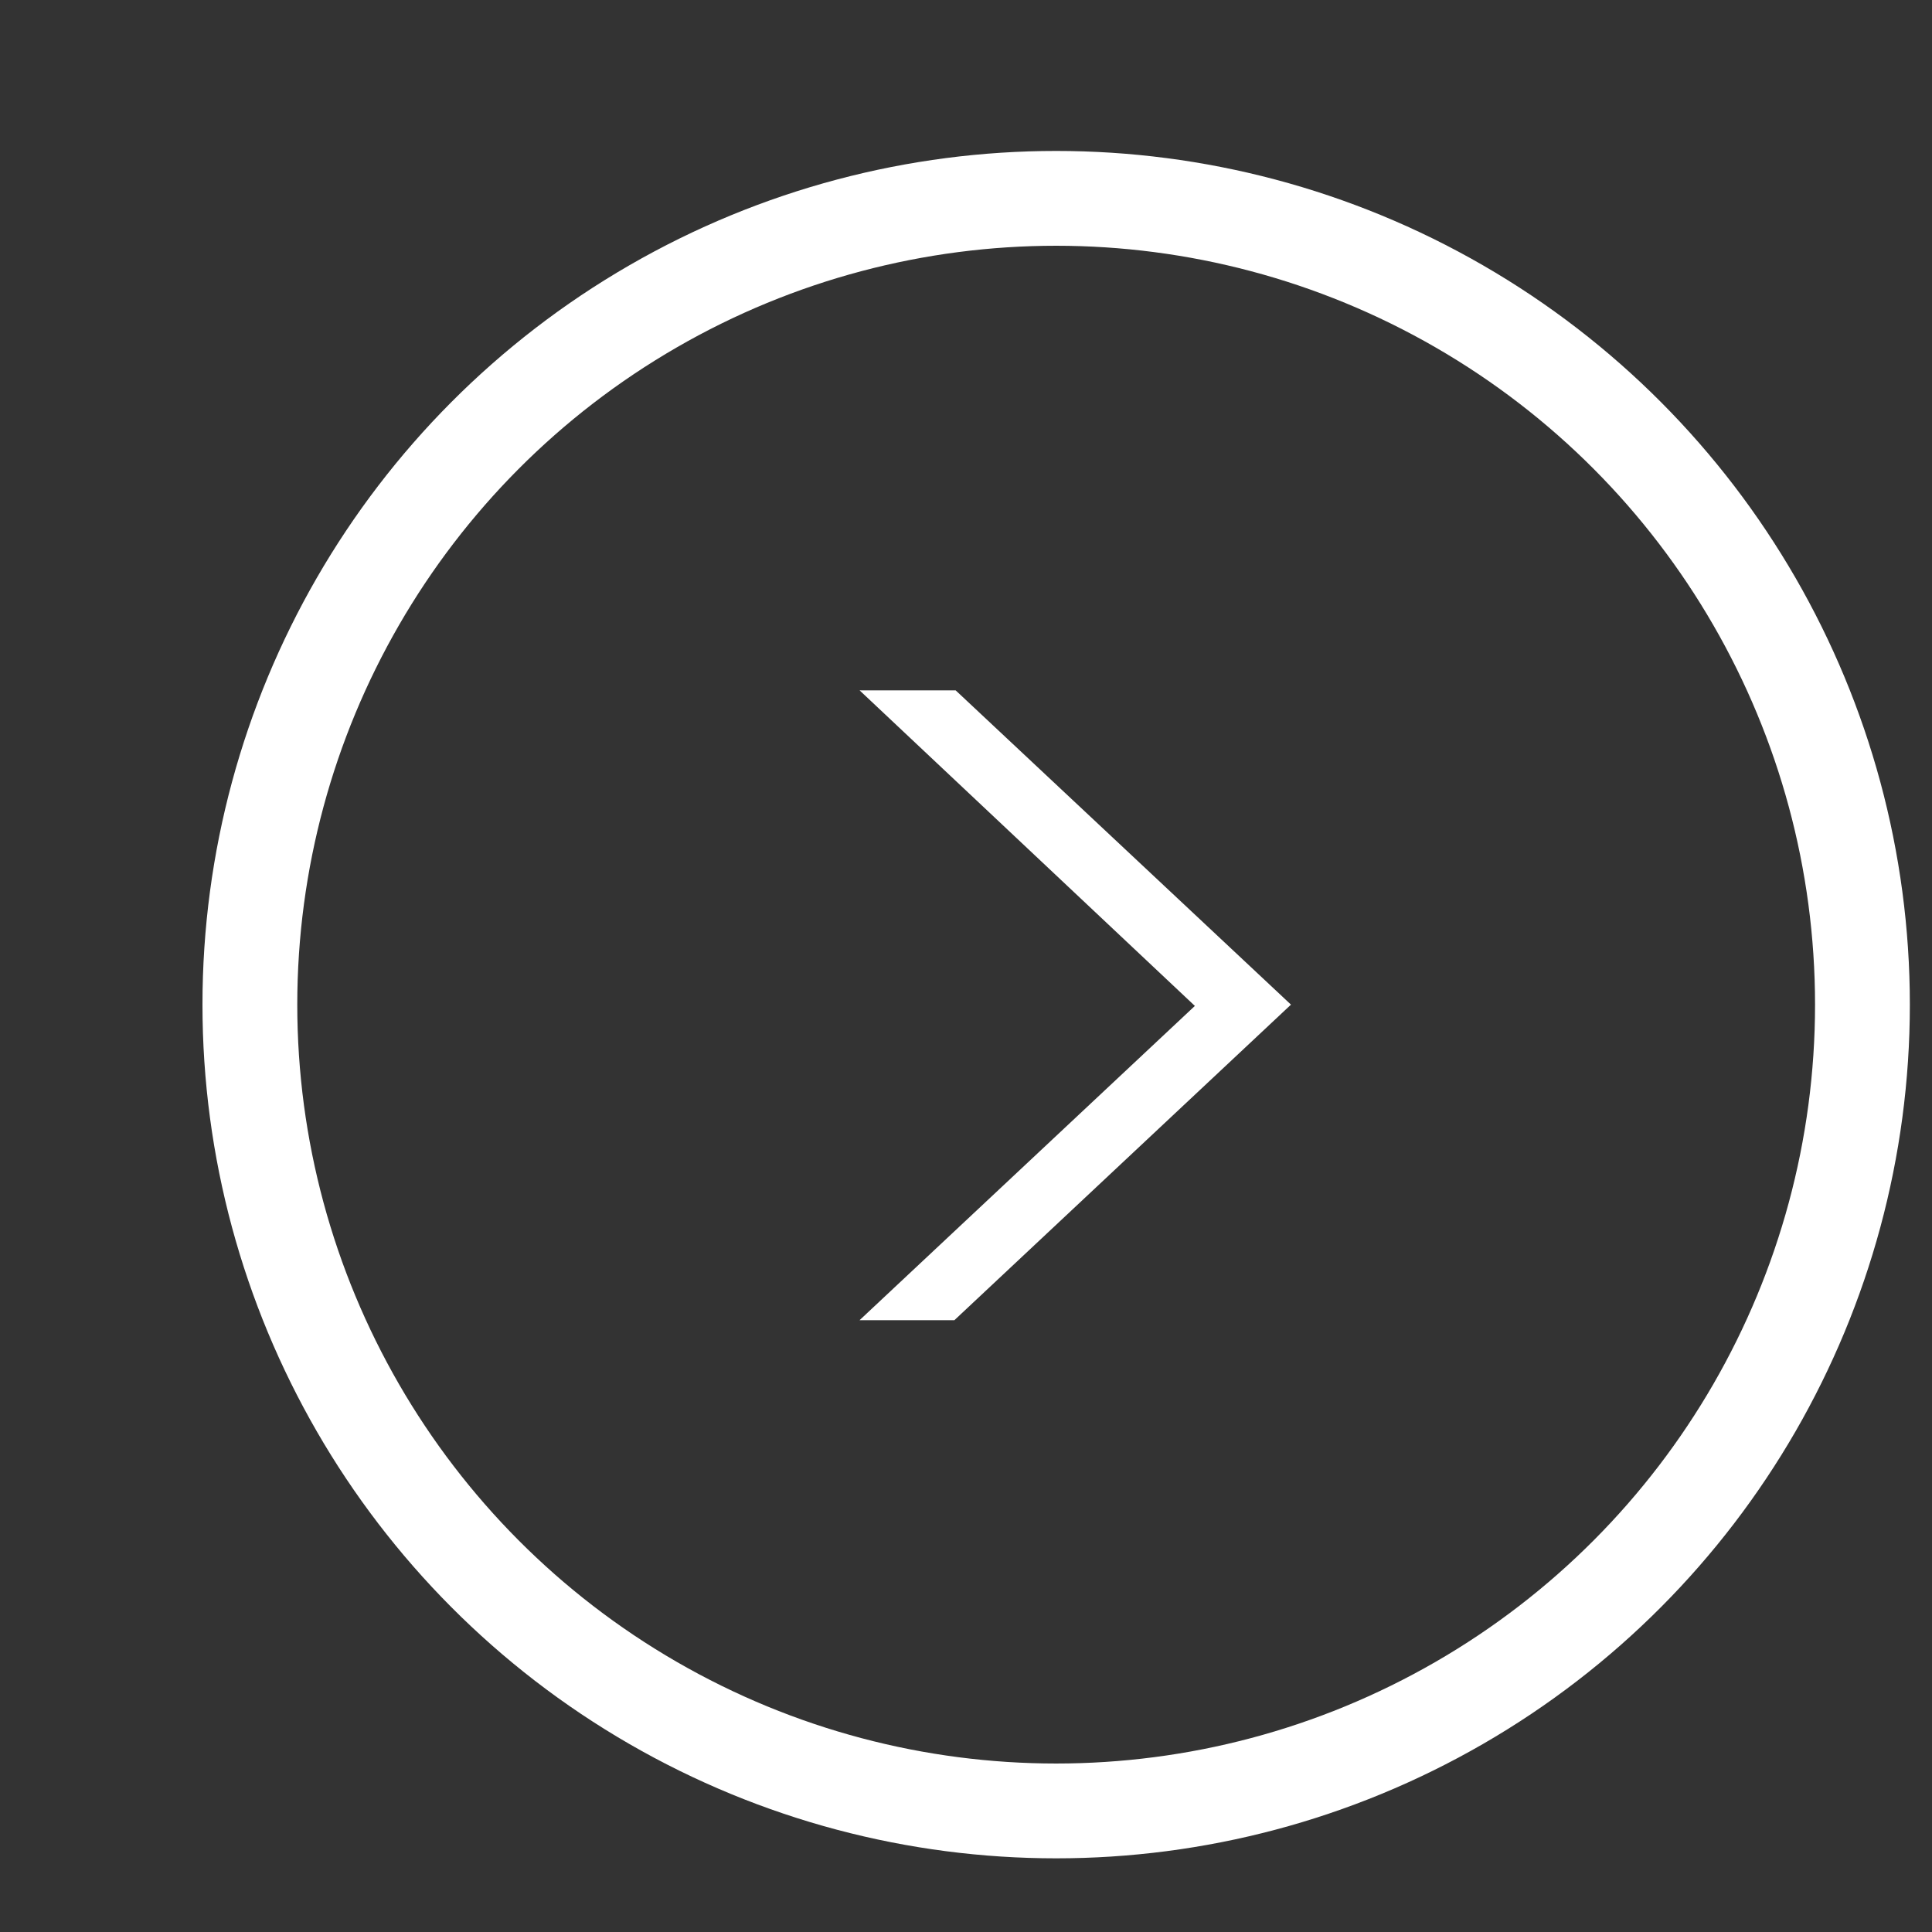 <?xml version="1.0" encoding="utf-8"?>
<!-- Generator: Adobe Illustrator 27.9.0, SVG Export Plug-In . SVG Version: 6.00 Build 0)  -->
<svg version="1.1" id="レイヤー_1" xmlns="http://www.w3.org/2000/svg" xmlns:xlink="http://www.w3.org/1999/xlink" x="0px"
	 y="0px" viewBox="0 0 150 150" style="enable-background:new 0 0 150 150;" xml:space="preserve">
<rect x="0" y="0" width="150" height="150" fill="#333333" stroke="none"/>
<style type="text/css">
	.st0{fill:none;stroke:#FFFFFF;stroke-width:7.361;stroke-miterlimit:10;}
	.st1{fill:#FFFFFF;stroke:#FFFFFF;stroke-miterlimit:10;}
</style>
<g id="レイヤー_4">
	<g id="SCJU8I_00000026129256341374035630000014987851402417956788_">
	</g>
</g>
<g id="レイヤー_3">
	<g>
		<g>
			<circle class="st0" cx="82" cy="78" r="62.6"/>
			<g>
				<path class="st1" d="M68,102l25.5-23.9L68,54.1h6L99.5,78l-25.6,24H68z"/>
			</g>
		</g>
	</g>
</g>
</svg>
